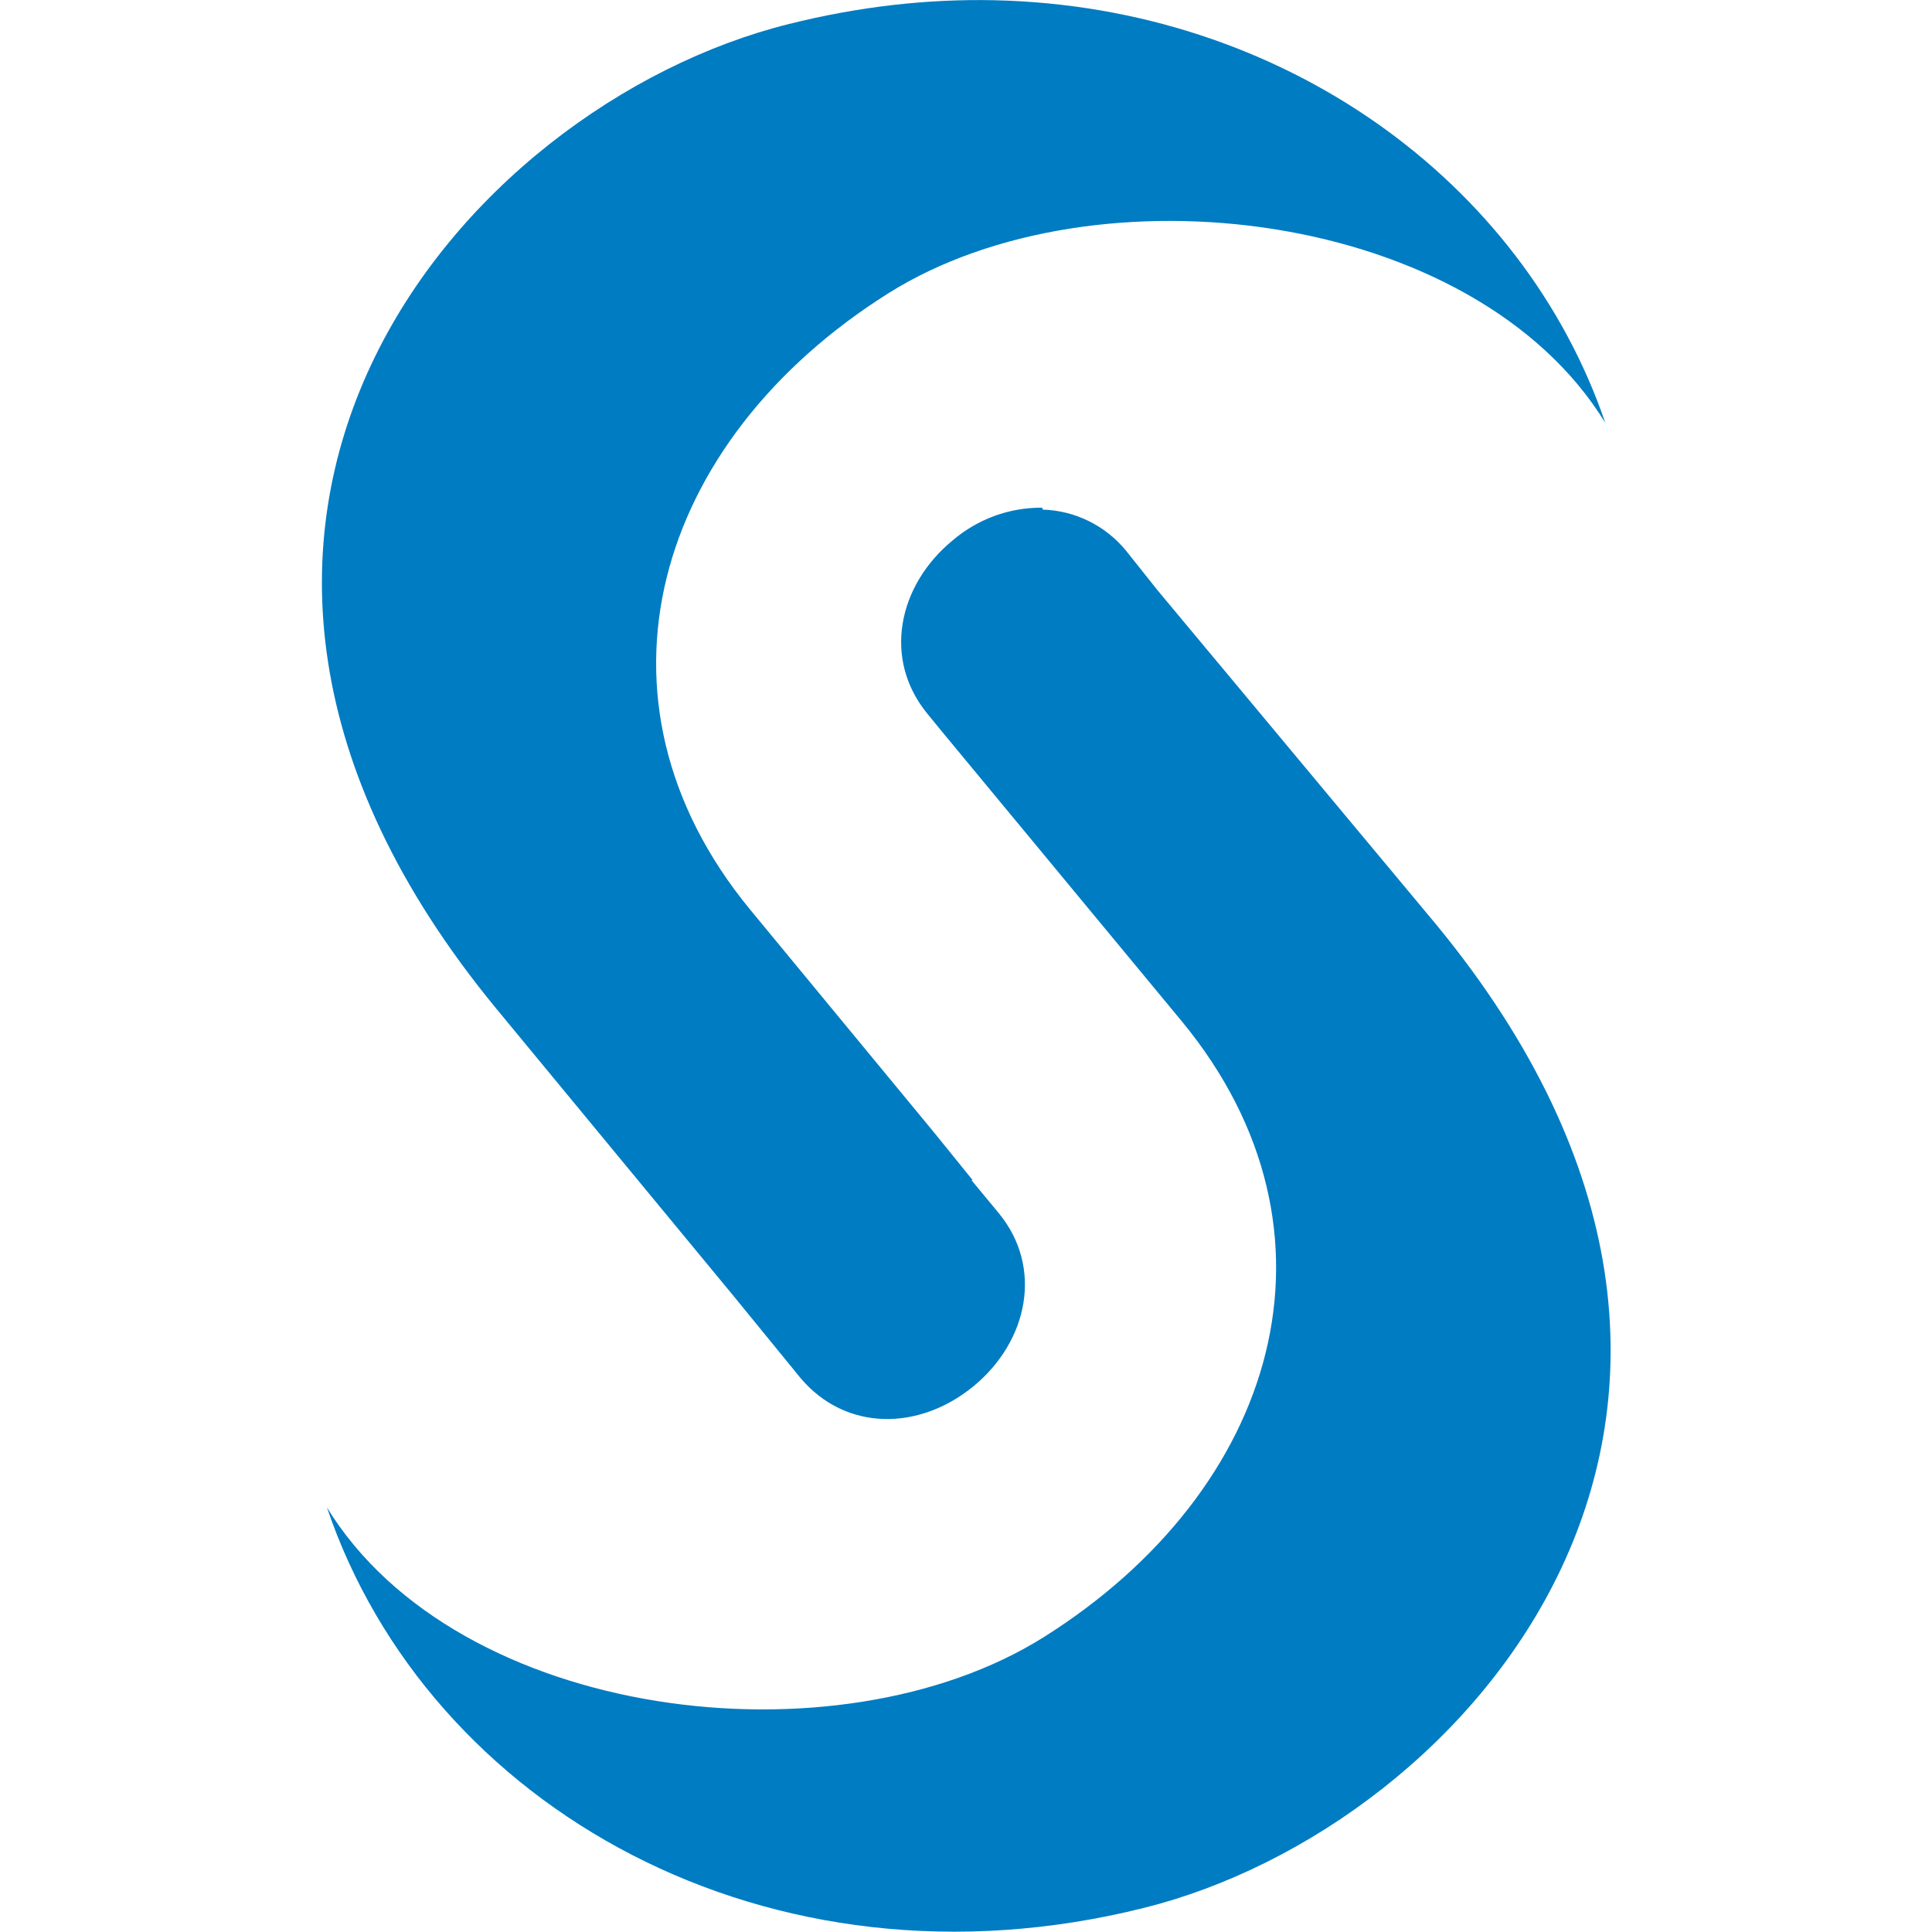 <svg xmlns="http://www.w3.org/2000/svg" width="58" height="58" viewBox="0 0 58 58" fill="none"><path d="M29.854 0.007C27.845 -0.036 25.787 0.194 23.671 0.724C13.889 3.163 2.944 15.757 14.893 30.273L22.029 38.915L24.037 41.375C25.4 42.982 27.602 42.953 29.23 41.612C30.858 40.271 31.331 38.055 29.983 36.419L29.165 35.43H29.201L28.039 33.995L22.517 27.304C17.324 20.992 19.648 13.218 26.676 8.8C32.88 4.906 44.269 6.29 48.192 12.694C45.718 5.451 38.517 0.201 29.854 0.007ZM31.288 15.241C30.299 15.233 29.341 15.585 28.591 16.23C26.956 17.579 26.497 19.788 27.838 21.423C27.985 21.605 28.134 21.787 28.283 21.968L35.491 30.675C40.683 36.986 38.359 44.732 31.331 49.15C25.127 53.044 13.738 51.66 9.815 45.255C12.856 54.235 23.055 60.101 34.343 57.276C44.133 54.837 55.07 42.286 43.122 27.763L34.752 17.722L33.798 16.524C33.493 16.154 33.113 15.853 32.683 15.642C32.252 15.43 31.782 15.313 31.302 15.298L31.288 15.241Z" fill="#007CC2"></path></svg>